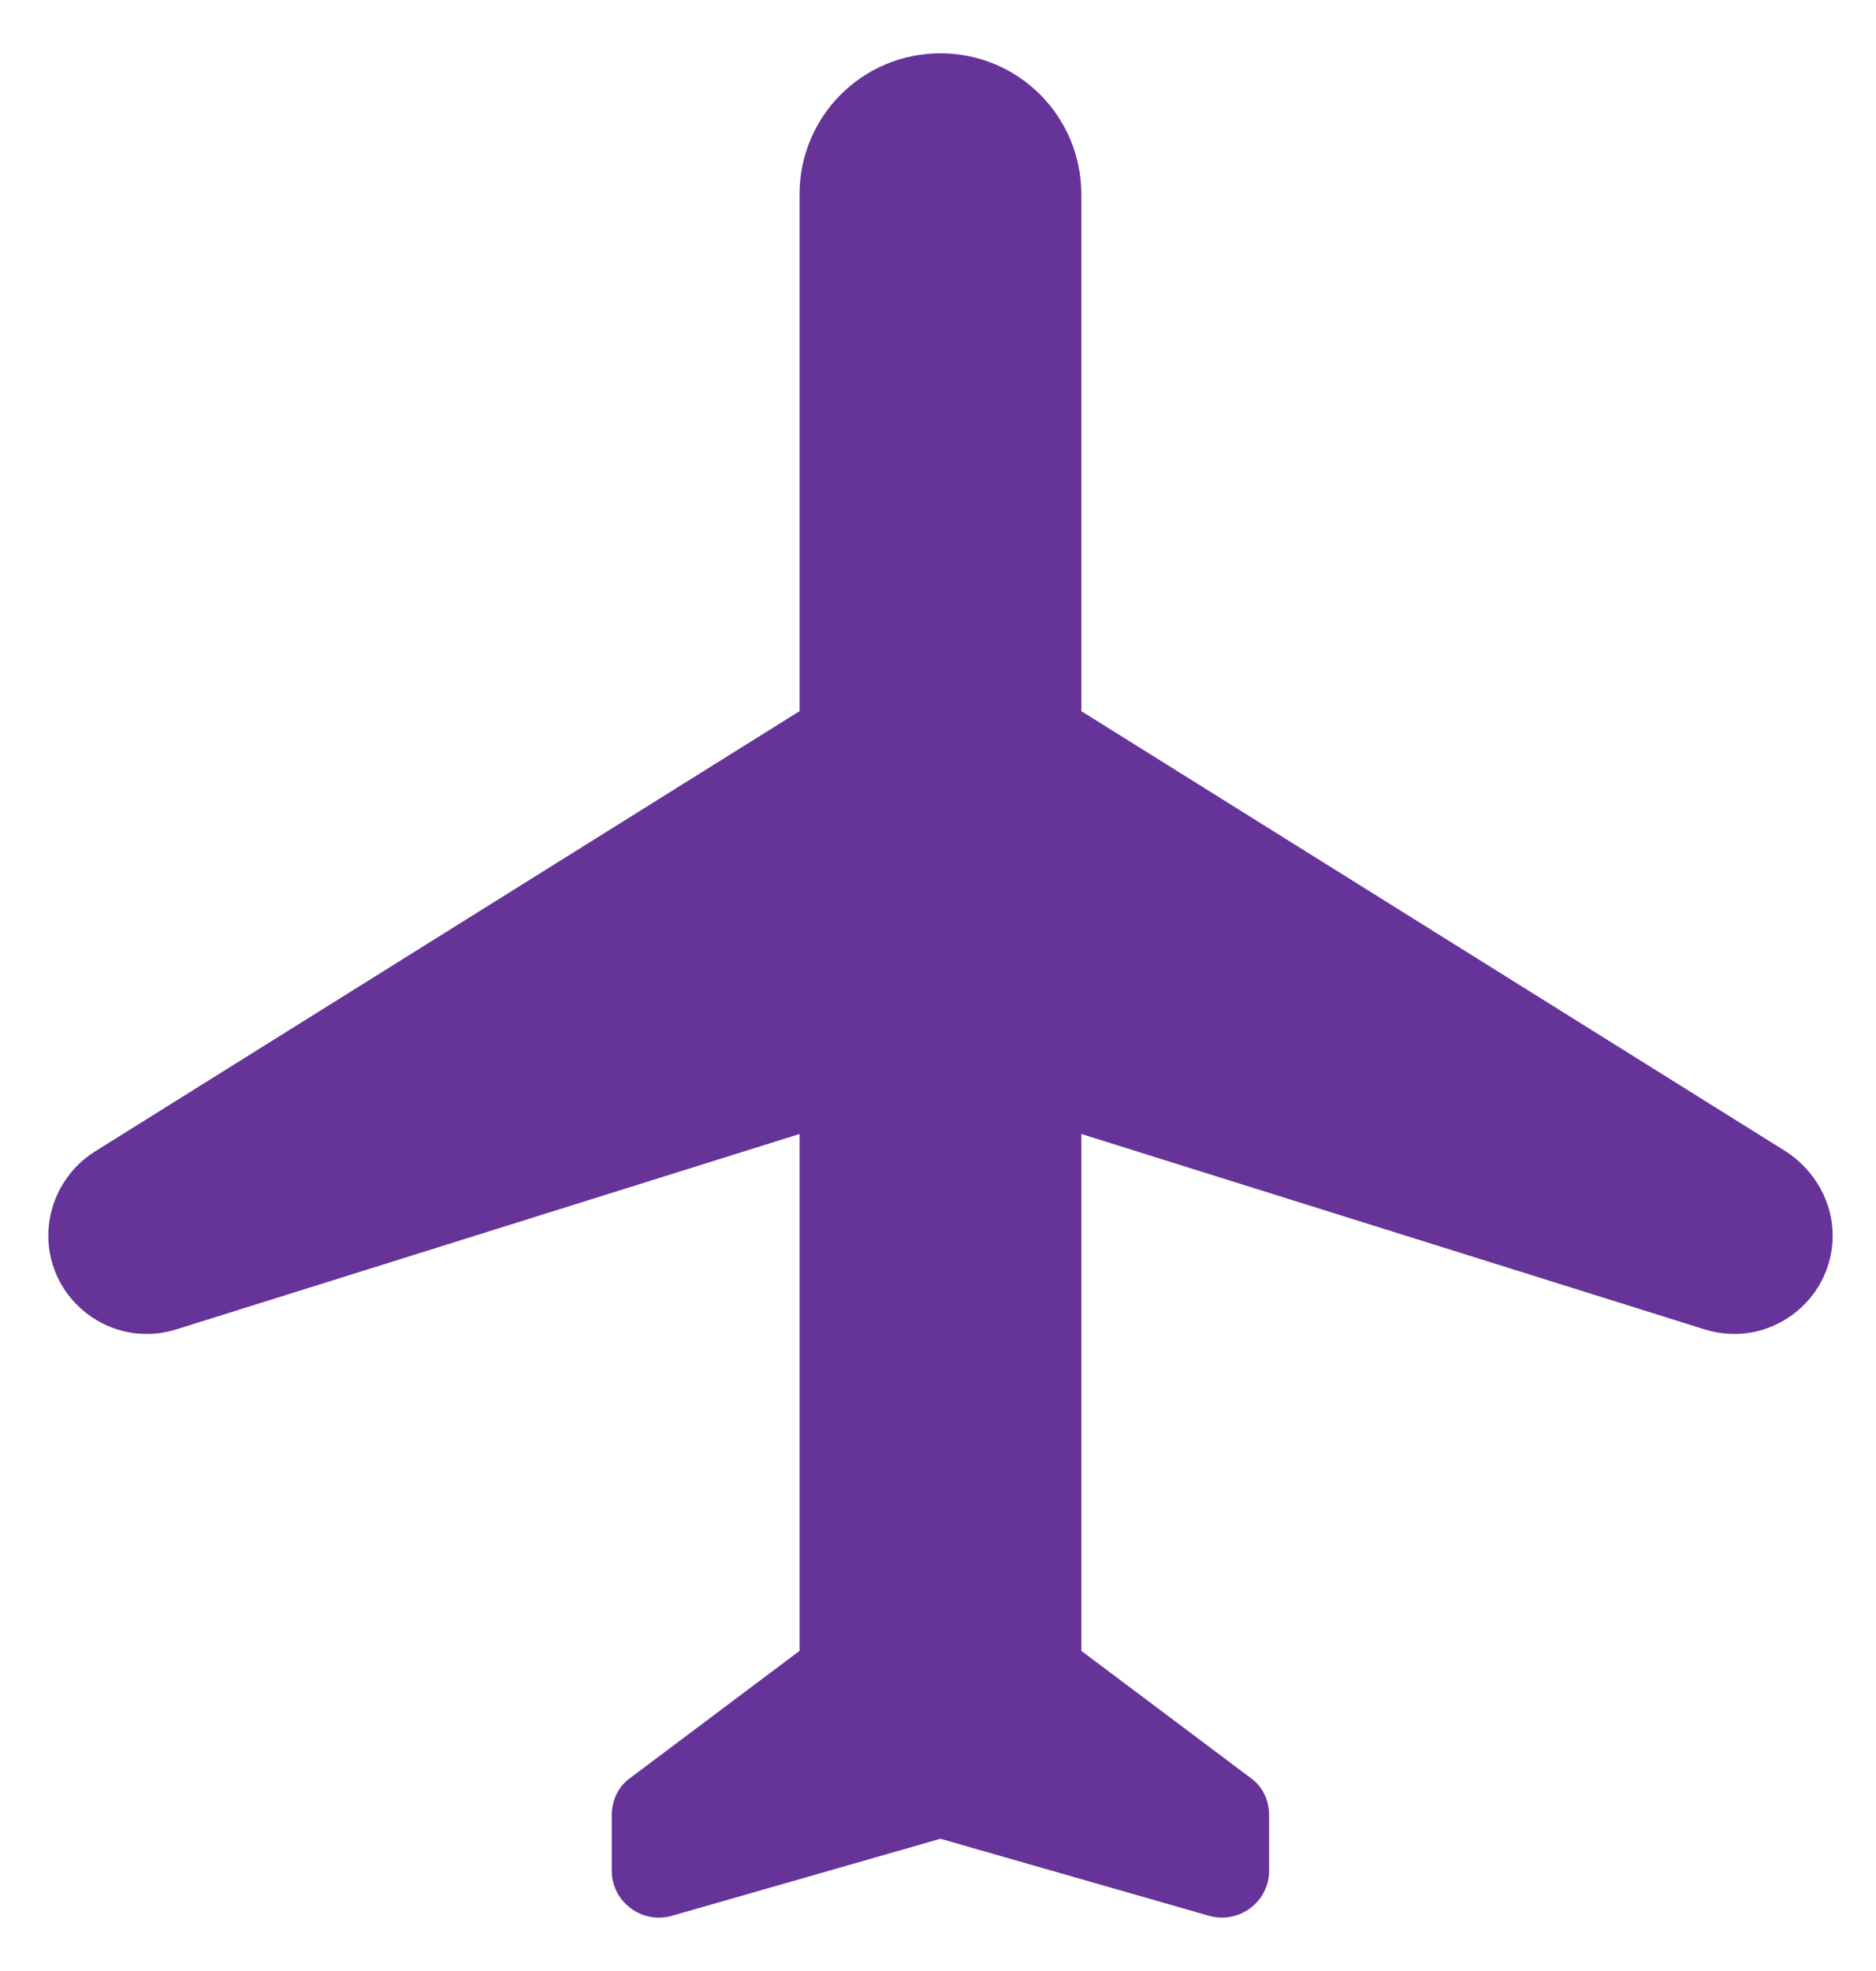 <svg width="20" height="21" viewBox="0 0 20 21" fill="none" xmlns="http://www.w3.org/2000/svg">
<path d="M19.538 13.164C19.538 12.803 19.347 12.473 19.047 12.273L11.528 7.577V2.07C11.528 1.239 10.857 0.568 10.026 0.568C9.195 0.568 8.524 1.239 8.524 2.07V7.577L1.005 12.273C0.705 12.463 0.515 12.803 0.515 13.164C0.515 13.864 1.195 14.375 1.876 14.165L8.524 12.082V17.589L6.722 18.941C6.592 19.031 6.522 19.181 6.522 19.341V19.932C6.522 20.262 6.842 20.503 7.163 20.412L10.026 19.591L12.89 20.412C13.21 20.503 13.53 20.262 13.53 19.932V19.341C13.53 19.181 13.46 19.031 13.33 18.941L11.528 17.589V12.082L18.176 14.165C18.857 14.375 19.538 13.864 19.538 13.164Z" fill="#663399"/>
</svg>
